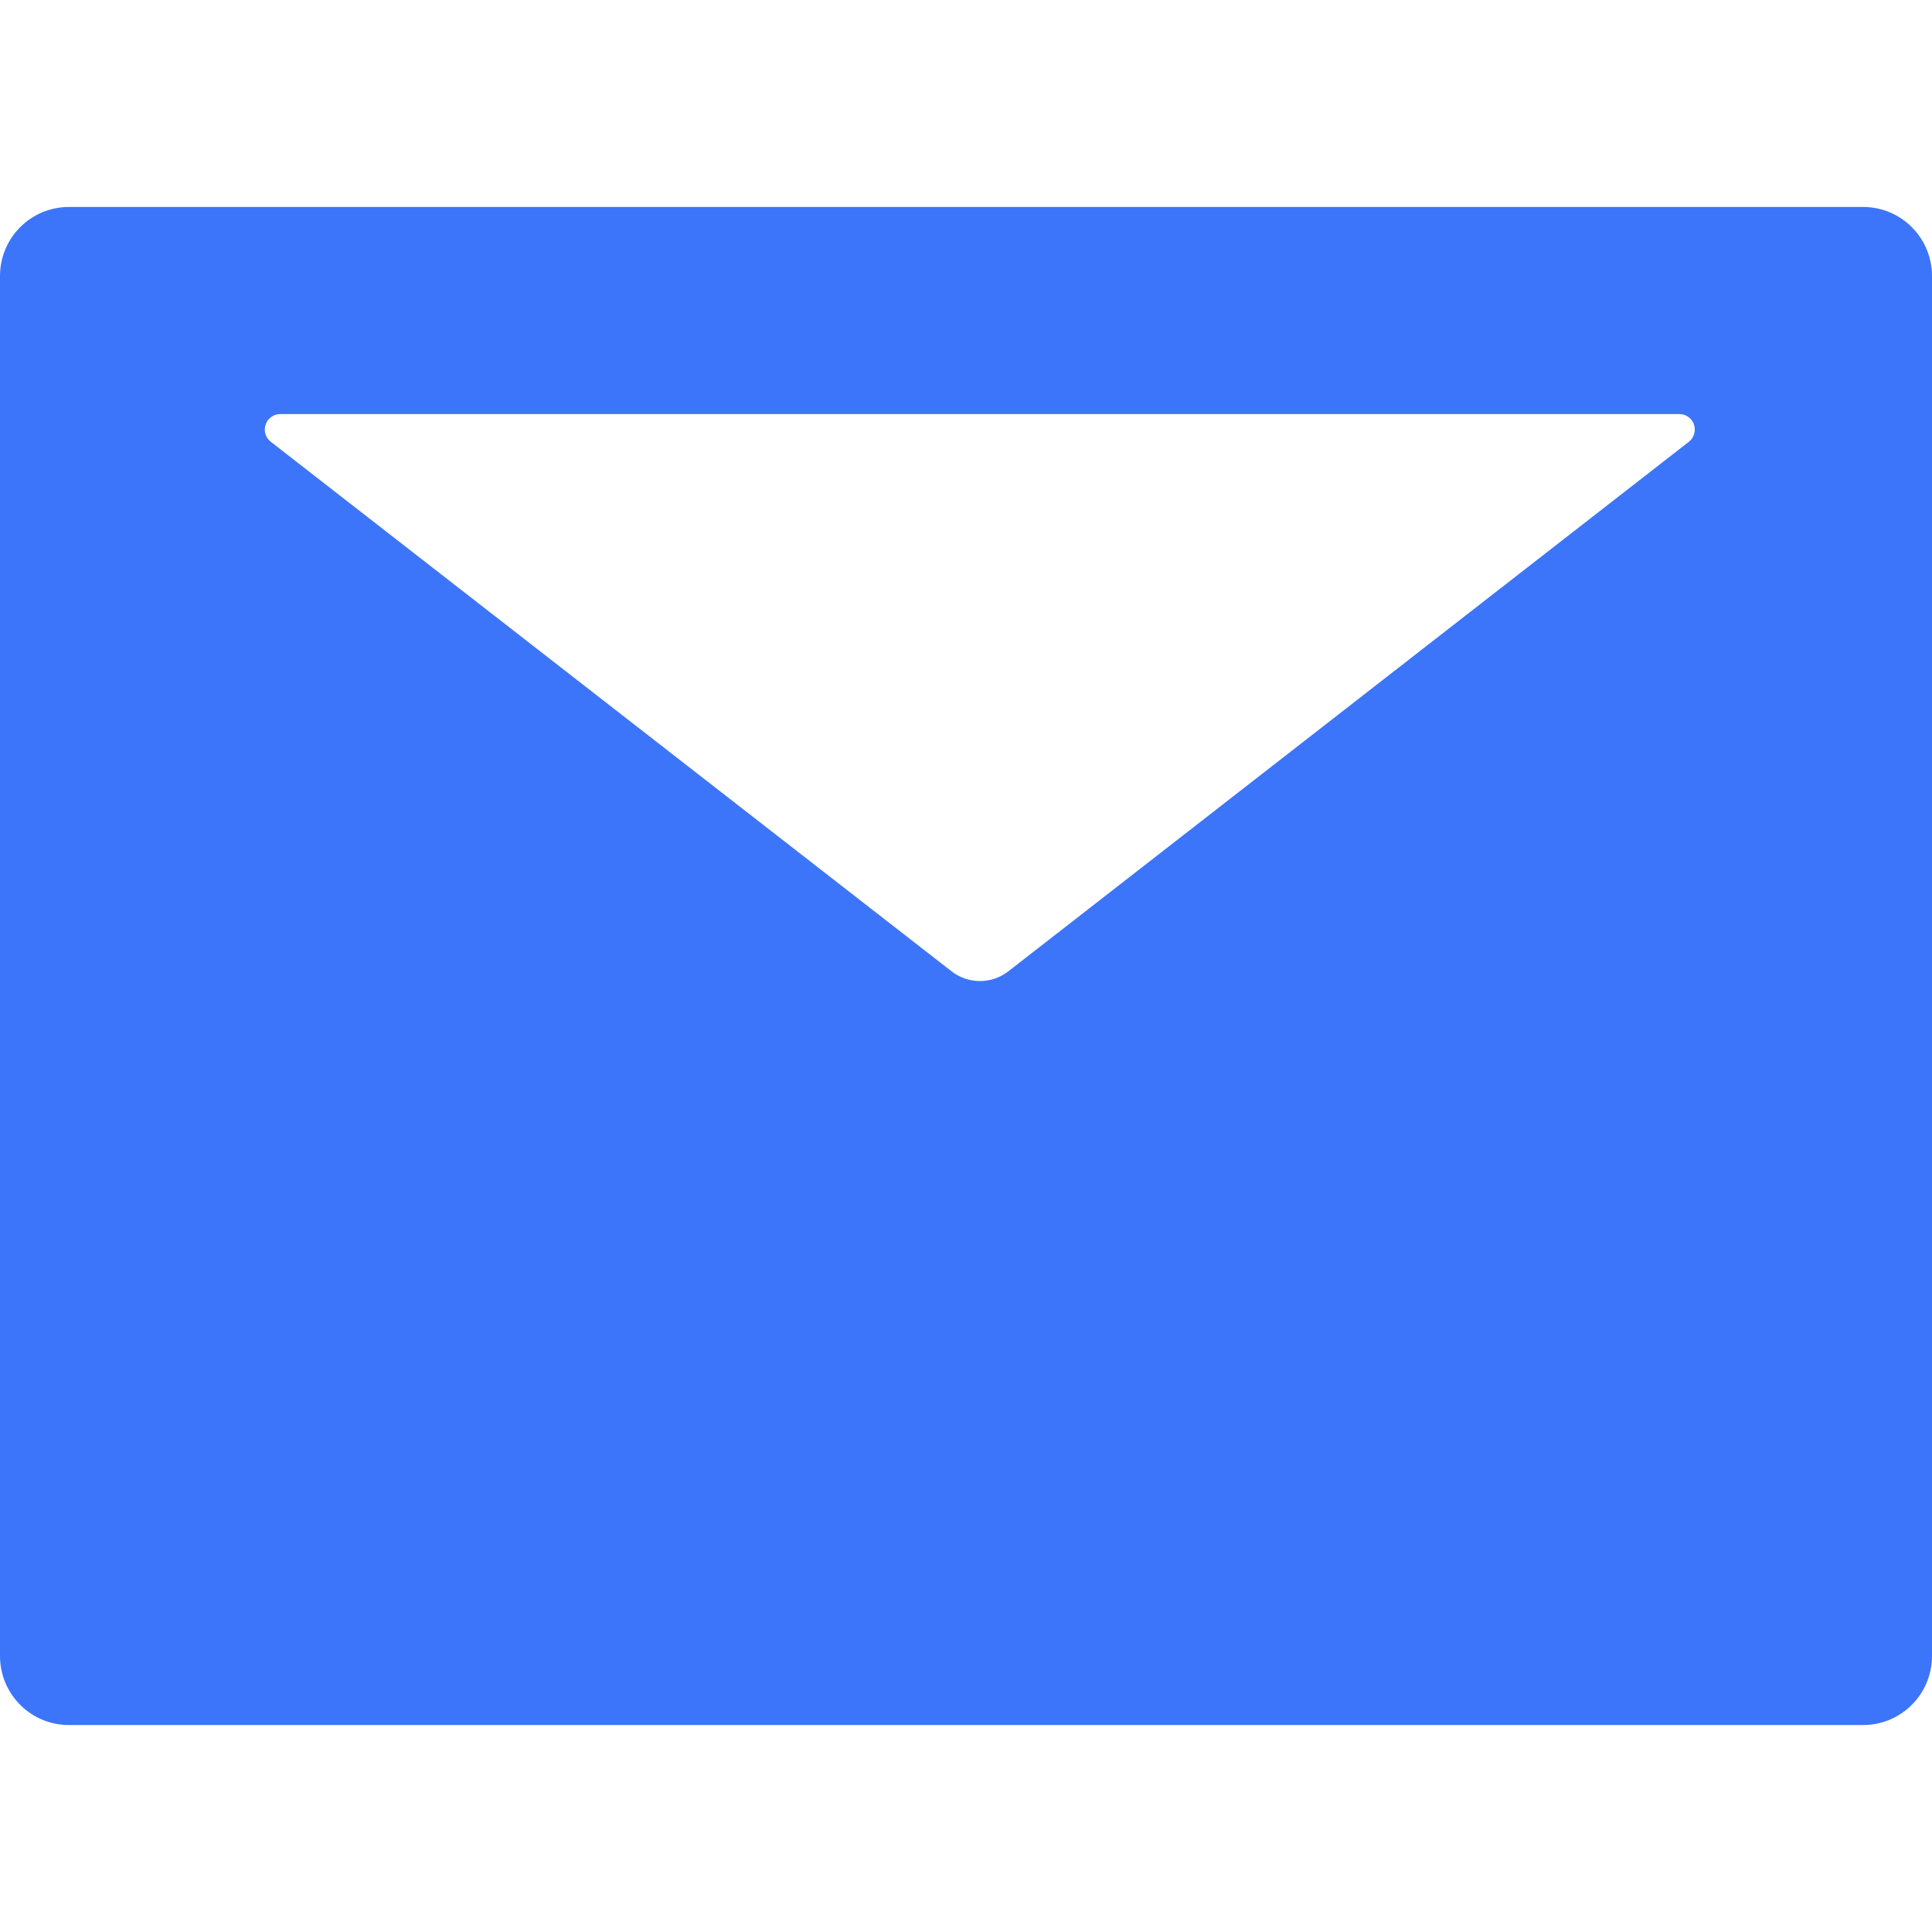 <svg width="16" height="16" viewBox="0 0 16 16" fill="none" xmlns="http://www.w3.org/2000/svg">
<g clip-path="url(#clip0_1_102)">
<path d="M15.429 1.714H0.571C0.255 1.714 0 1.97 0 2.286V13.714C0 14.03 0.255 14.286 0.571 14.286H15.429C15.745 14.286 16 14.03 16 13.714V2.286C16 1.97 15.745 1.714 15.429 1.714ZM13.986 3.659L8.352 8.043C8.213 8.152 8.018 8.152 7.879 8.043L2.243 3.659C2.222 3.643 2.206 3.62 2.198 3.594C2.191 3.569 2.191 3.541 2.2 3.516C2.208 3.49 2.225 3.468 2.247 3.453C2.268 3.437 2.295 3.429 2.321 3.429H13.907C13.934 3.429 13.96 3.437 13.982 3.453C14.004 3.468 14.02 3.49 14.029 3.516C14.037 3.541 14.038 3.569 14.03 3.594C14.023 3.62 14.007 3.643 13.986 3.659Z" fill="#3C75F9"/>
</g>
<defs>
<clipPath id="clip0_1_102">
<rect width="16" height="16" fill="white"/>
</clipPath>
</defs>
</svg>
